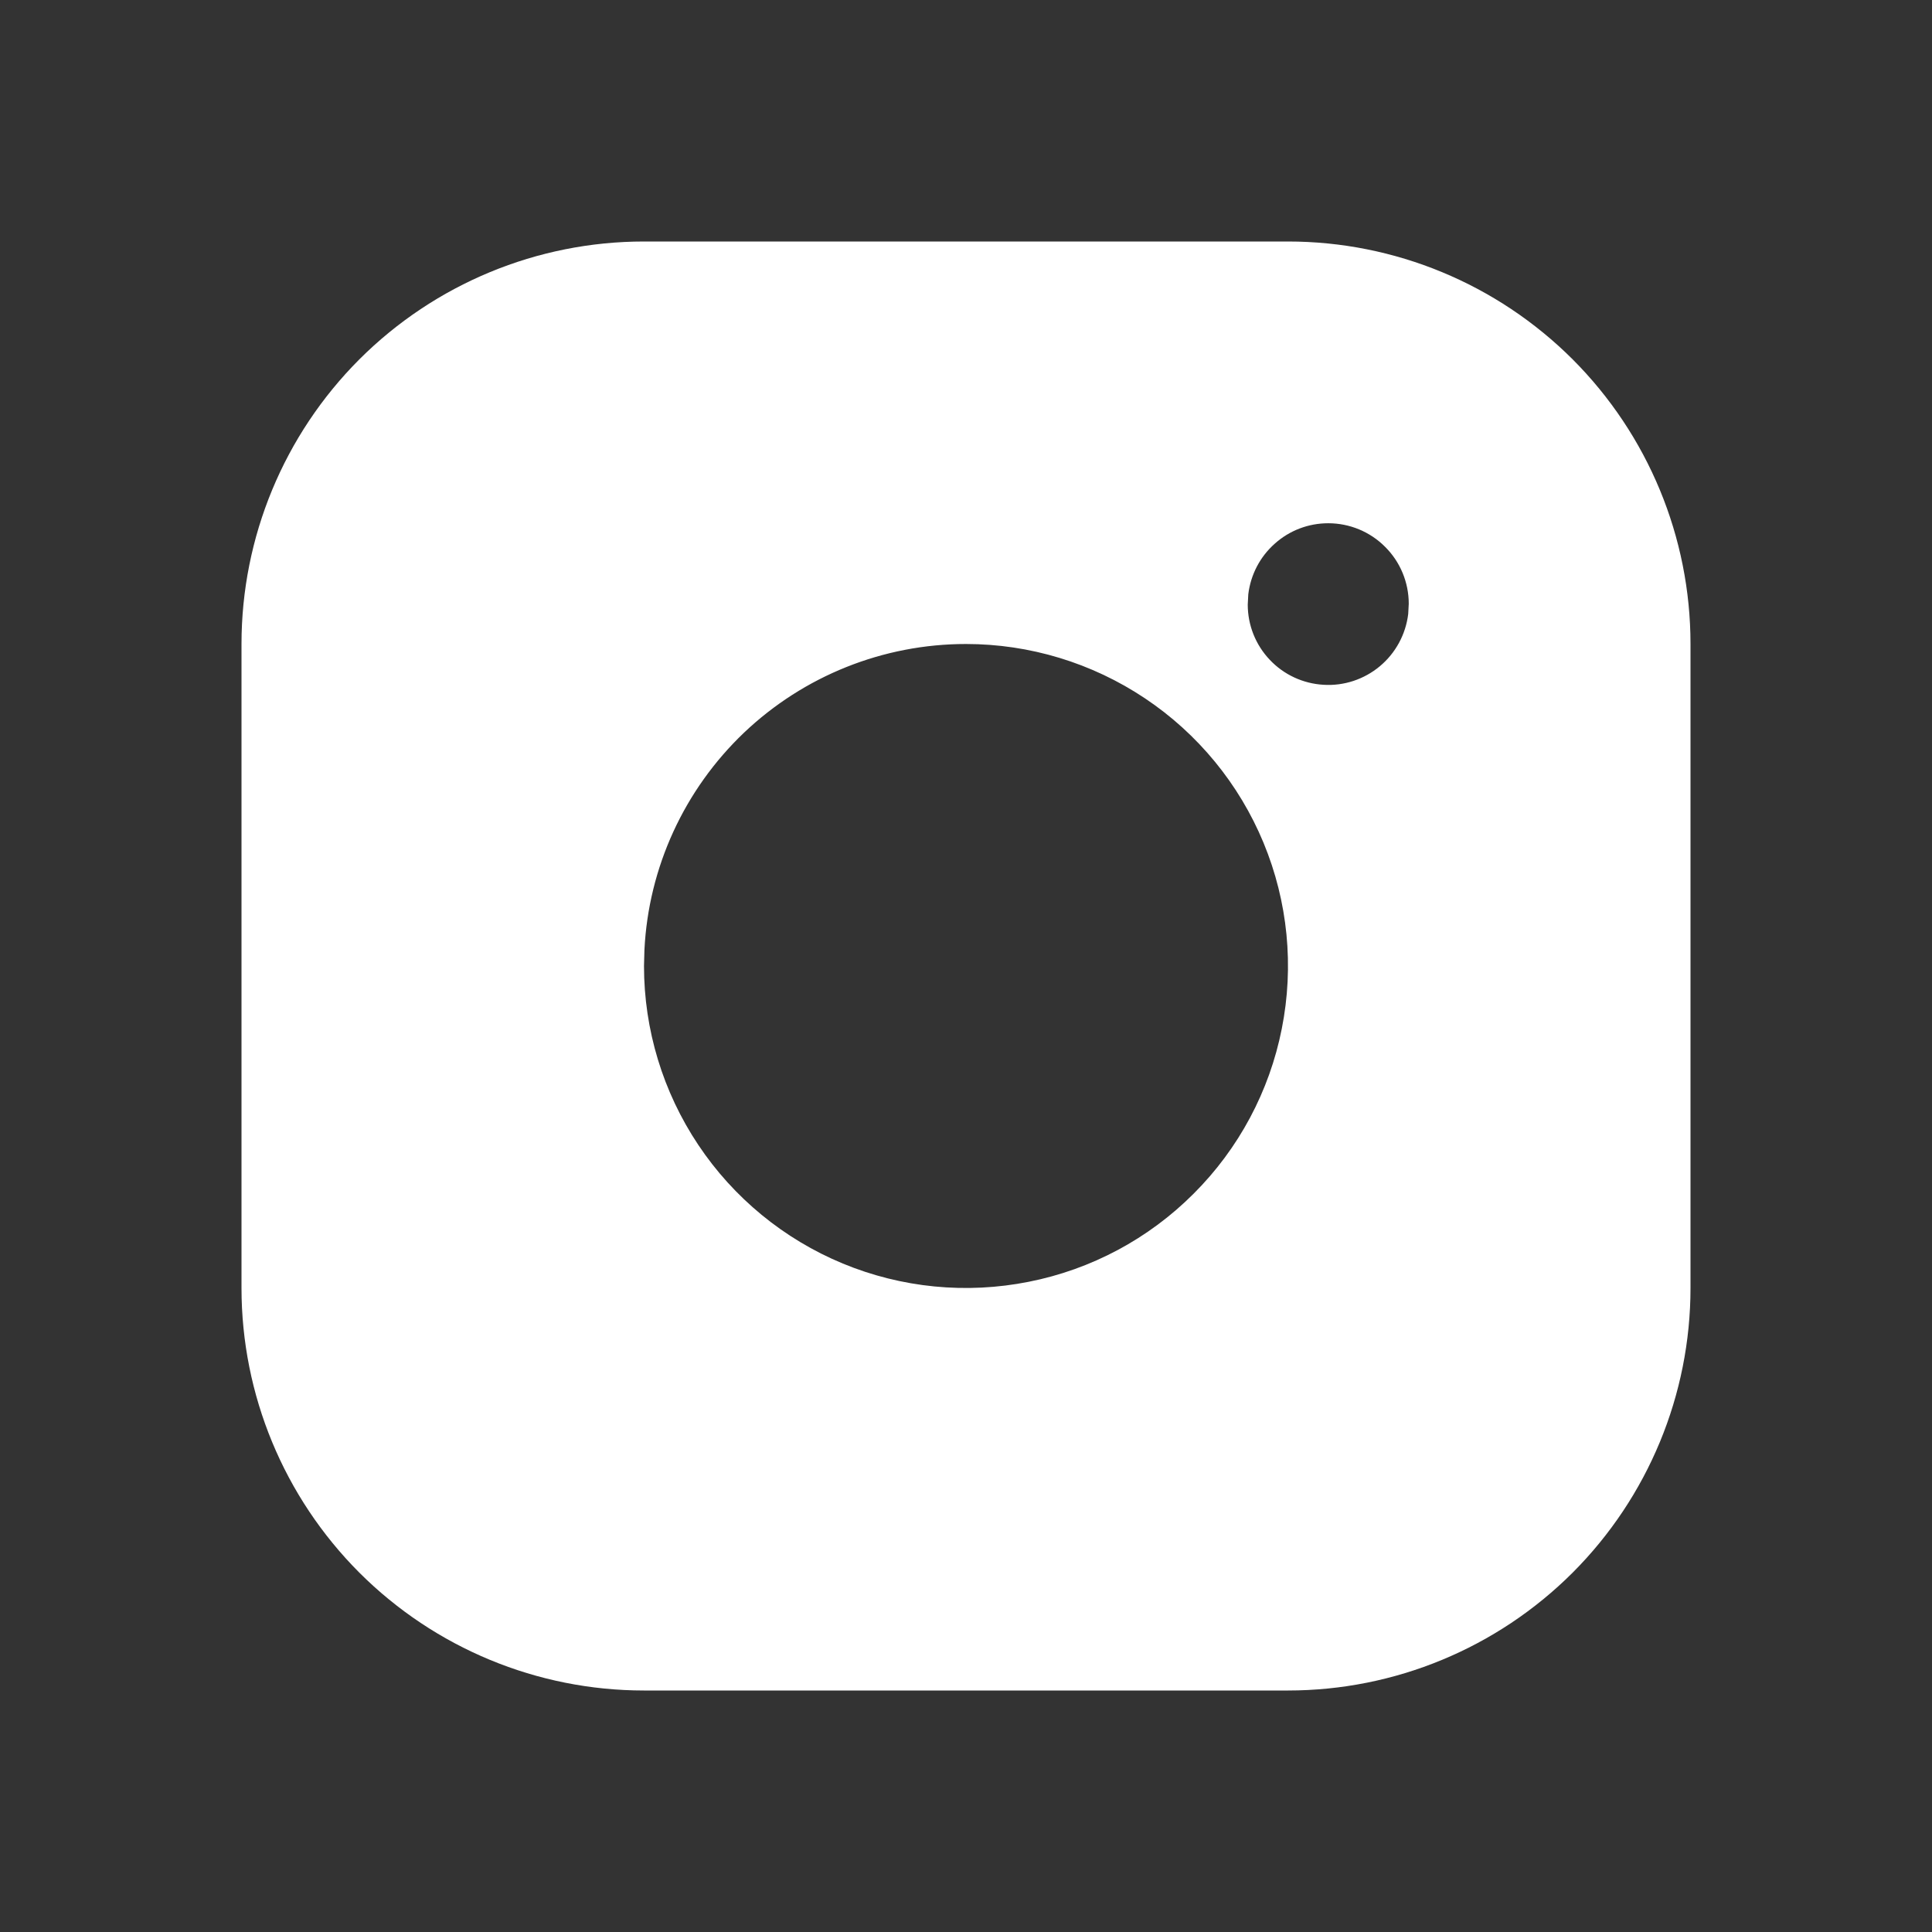 <svg width="18" height="18" viewBox="0 0 18 18" fill="none" xmlns="http://www.w3.org/2000/svg">
<rect x="0" y="0" width="18" height="18" fill="#333333" stroke="none"/>
<path d="M12 2.25C12.995 2.25 13.948 2.645 14.652 3.348C15.355 4.052 15.75 5.005 15.75 6V12C15.75 12.995 15.355 13.948 14.652 14.652C13.948 15.355 12.995 15.75 12 15.75H6C5.005 15.75 4.052 15.355 3.348 14.652C2.645 13.948 2.25 12.995 2.25 12V6C2.25 5.005 2.645 4.052 3.348 3.348C4.052 2.645 5.005 2.25 6 2.25H12ZM9 6C8.23 6 7.49 6.296 6.932 6.826C6.375 7.357 6.042 8.081 6.004 8.85L6 9C6 9.593 6.176 10.173 6.506 10.667C6.835 11.16 7.304 11.545 7.852 11.772C8.4 11.999 9.003 12.058 9.585 11.942C10.167 11.827 10.702 11.541 11.121 11.121C11.541 10.702 11.827 10.167 11.942 9.585C12.058 9.003 11.999 8.4 11.772 7.852C11.545 7.304 11.16 6.835 10.667 6.506C10.173 6.176 9.593 6 9 6ZM12.375 4.875C12.191 4.875 12.014 4.942 11.877 5.065C11.739 5.187 11.652 5.355 11.63 5.537L11.625 5.633C11.625 5.824 11.698 6.008 11.83 6.147C11.961 6.286 12.14 6.369 12.331 6.38C12.522 6.392 12.71 6.329 12.856 6.207C13.003 6.084 13.097 5.91 13.12 5.72L13.125 5.625C13.125 5.426 13.046 5.235 12.905 5.095C12.765 4.954 12.574 4.875 12.375 4.875Z" fill="white"/>
</svg>
